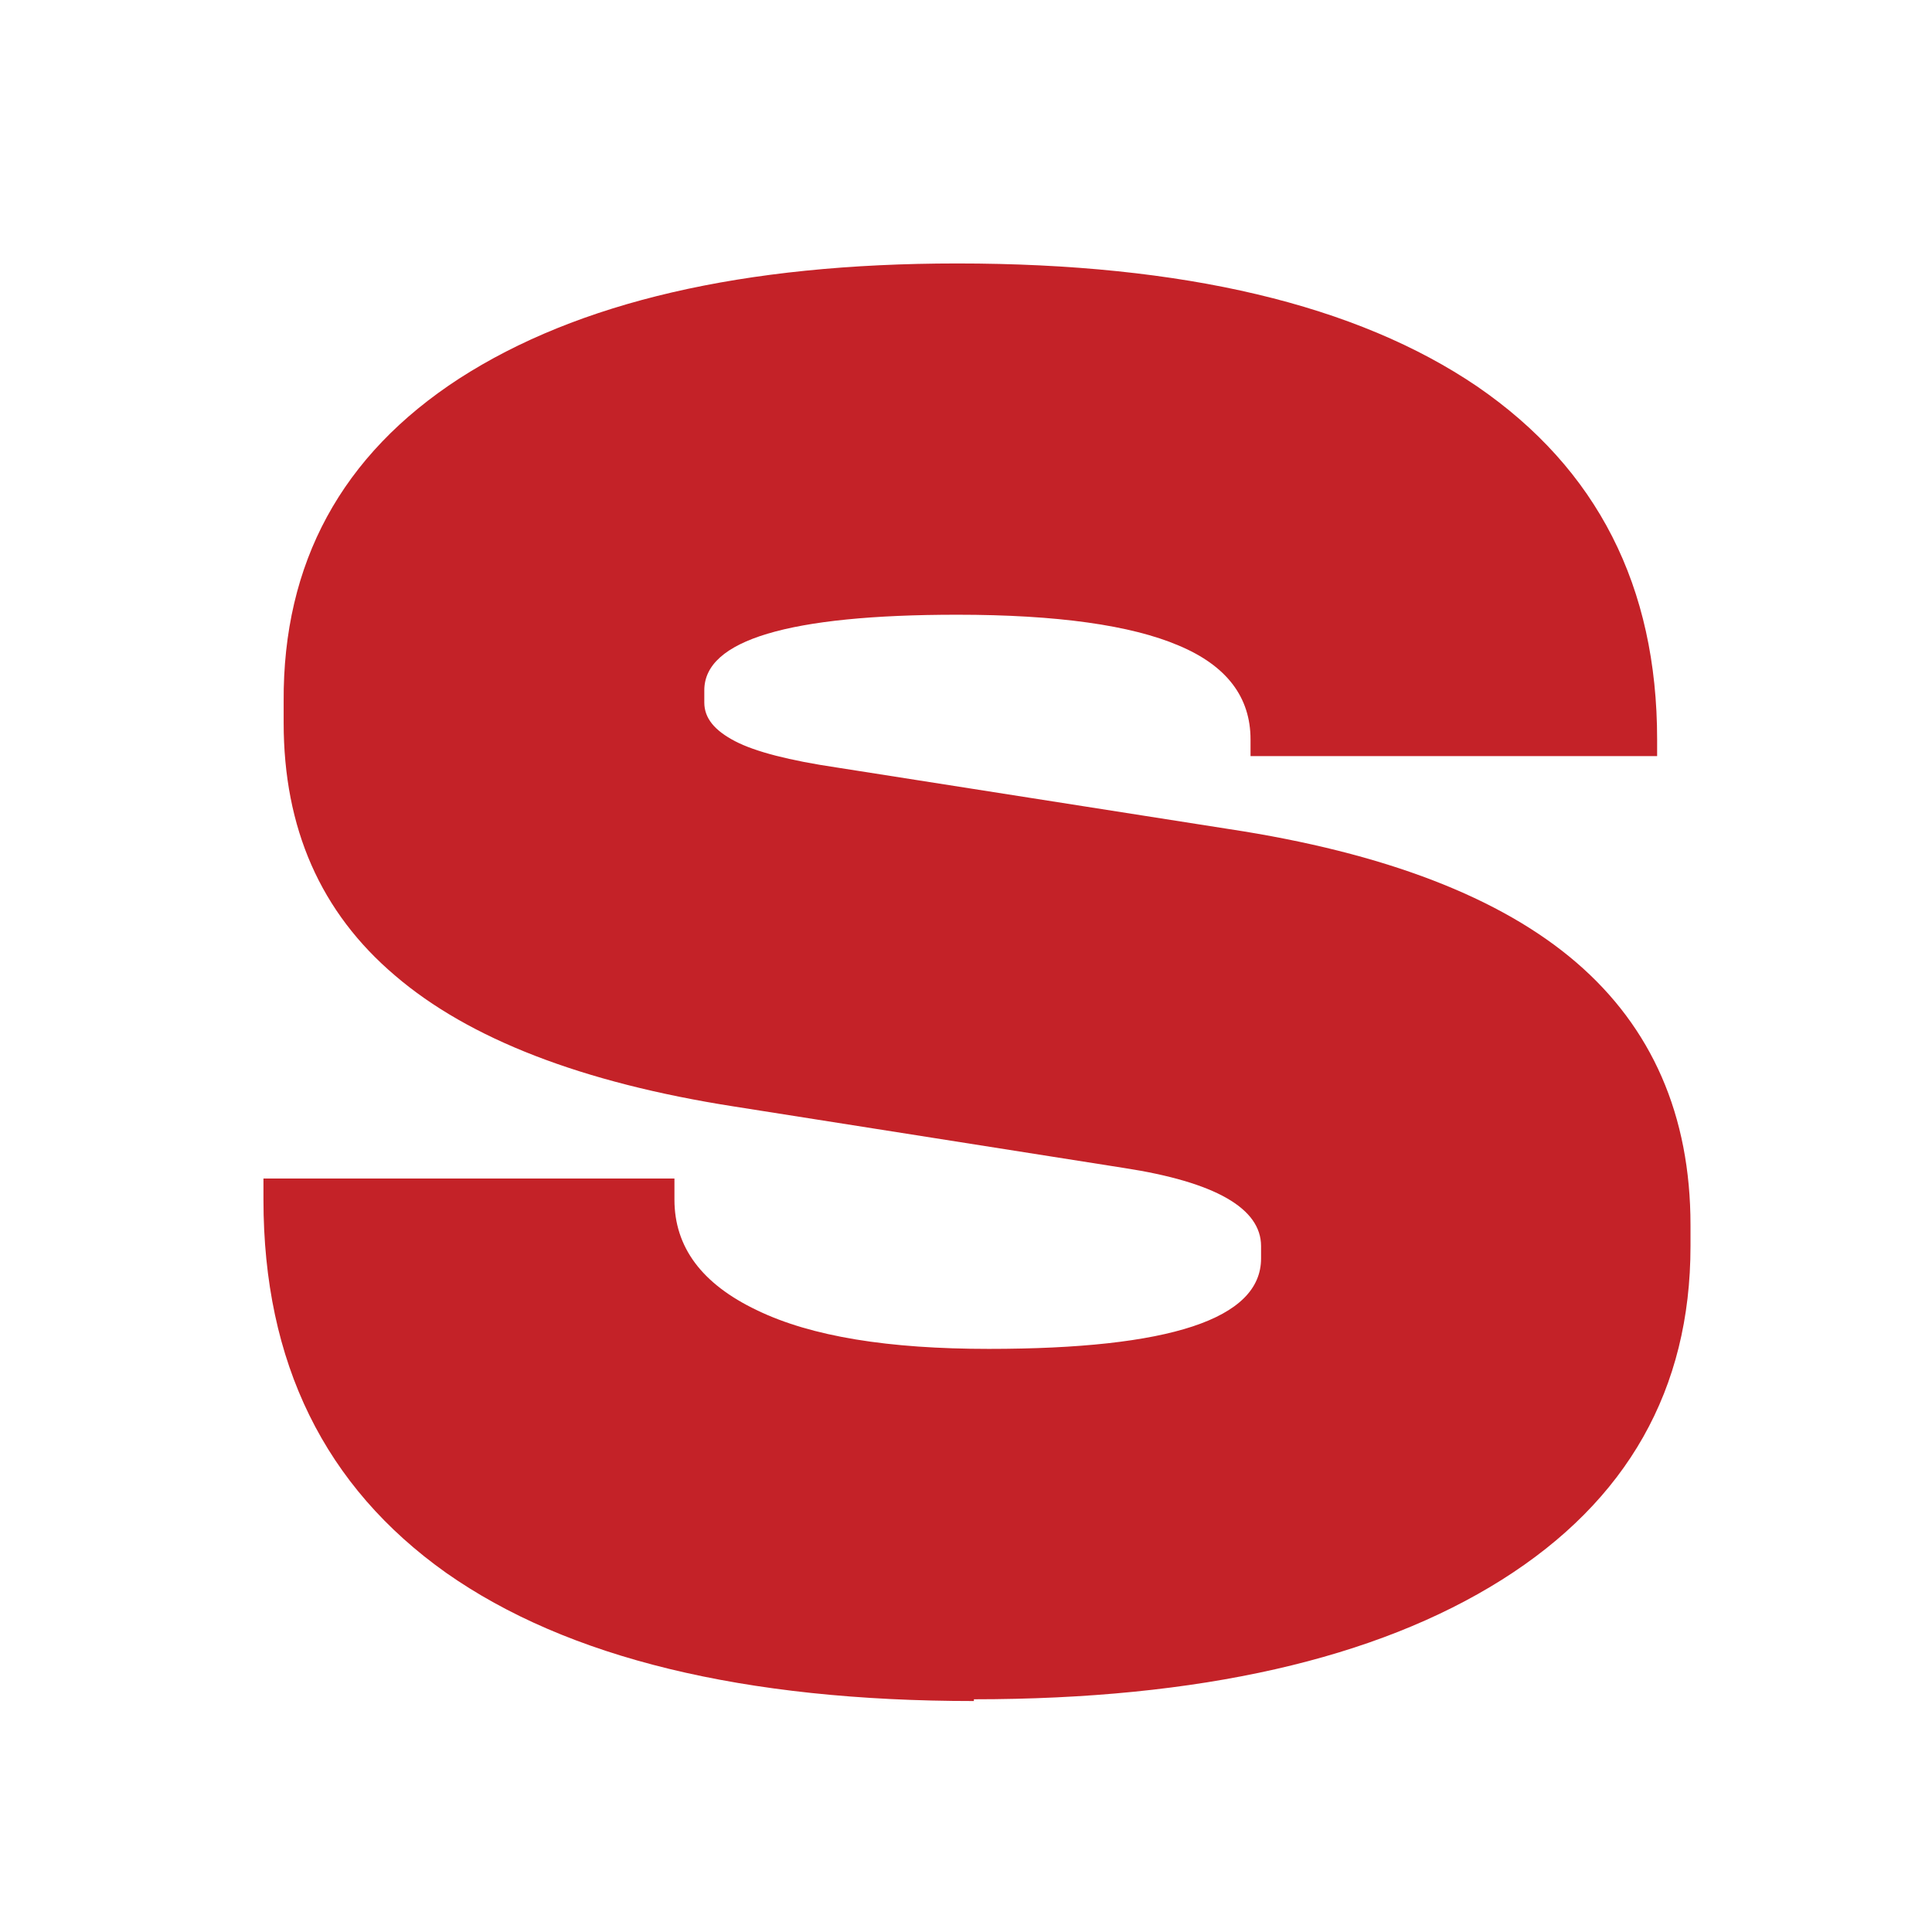 <?xml version="1.0" encoding="UTF-8"?> <svg xmlns="http://www.w3.org/2000/svg" width="22" height="22" viewBox="0 0 22 22" fill="none"><path d="M11.09 19.37C8.47 19.37 6.46 18.88 5.08 17.91C3.7 16.93 3 15.52 3 13.66V13.42H7.68V13.66C7.68 14.2 7.99 14.62 8.62 14.92C9.24 15.22 10.12 15.36 11.26 15.36C13.32 15.36 14.36 15.02 14.36 14.33V14.19C14.36 13.76 13.84 13.46 12.8 13.3L8.36 12.6C6.63 12.33 5.34 11.83 4.5 11.11C3.65 10.39 3.23 9.43 3.23 8.23V7.99C3.22 6.41 3.89 5.18 5.23 4.31C6.58 3.44 8.46 3 10.9 3C13.48 3 15.45 3.47 16.82 4.4C18.19 5.34 18.87 6.68 18.87 8.42V8.61H14.24V8.42C14.24 7.94 13.97 7.58 13.42 7.35C12.88 7.12 12.04 7 10.9 7C8.98 7 8.02 7.29 8.02 7.86V8C8.02 8.18 8.14 8.32 8.37 8.44C8.6 8.56 8.99 8.66 9.53 8.74L13.99 9.44C15.77 9.71 17.09 10.22 17.95 10.96C18.81 11.7 19.25 12.7 19.25 13.95V14.19C19.25 15.82 18.53 17.09 17.1 17.99C15.67 18.89 13.66 19.35 11.09 19.35" fill="#C42228"></path></svg> 